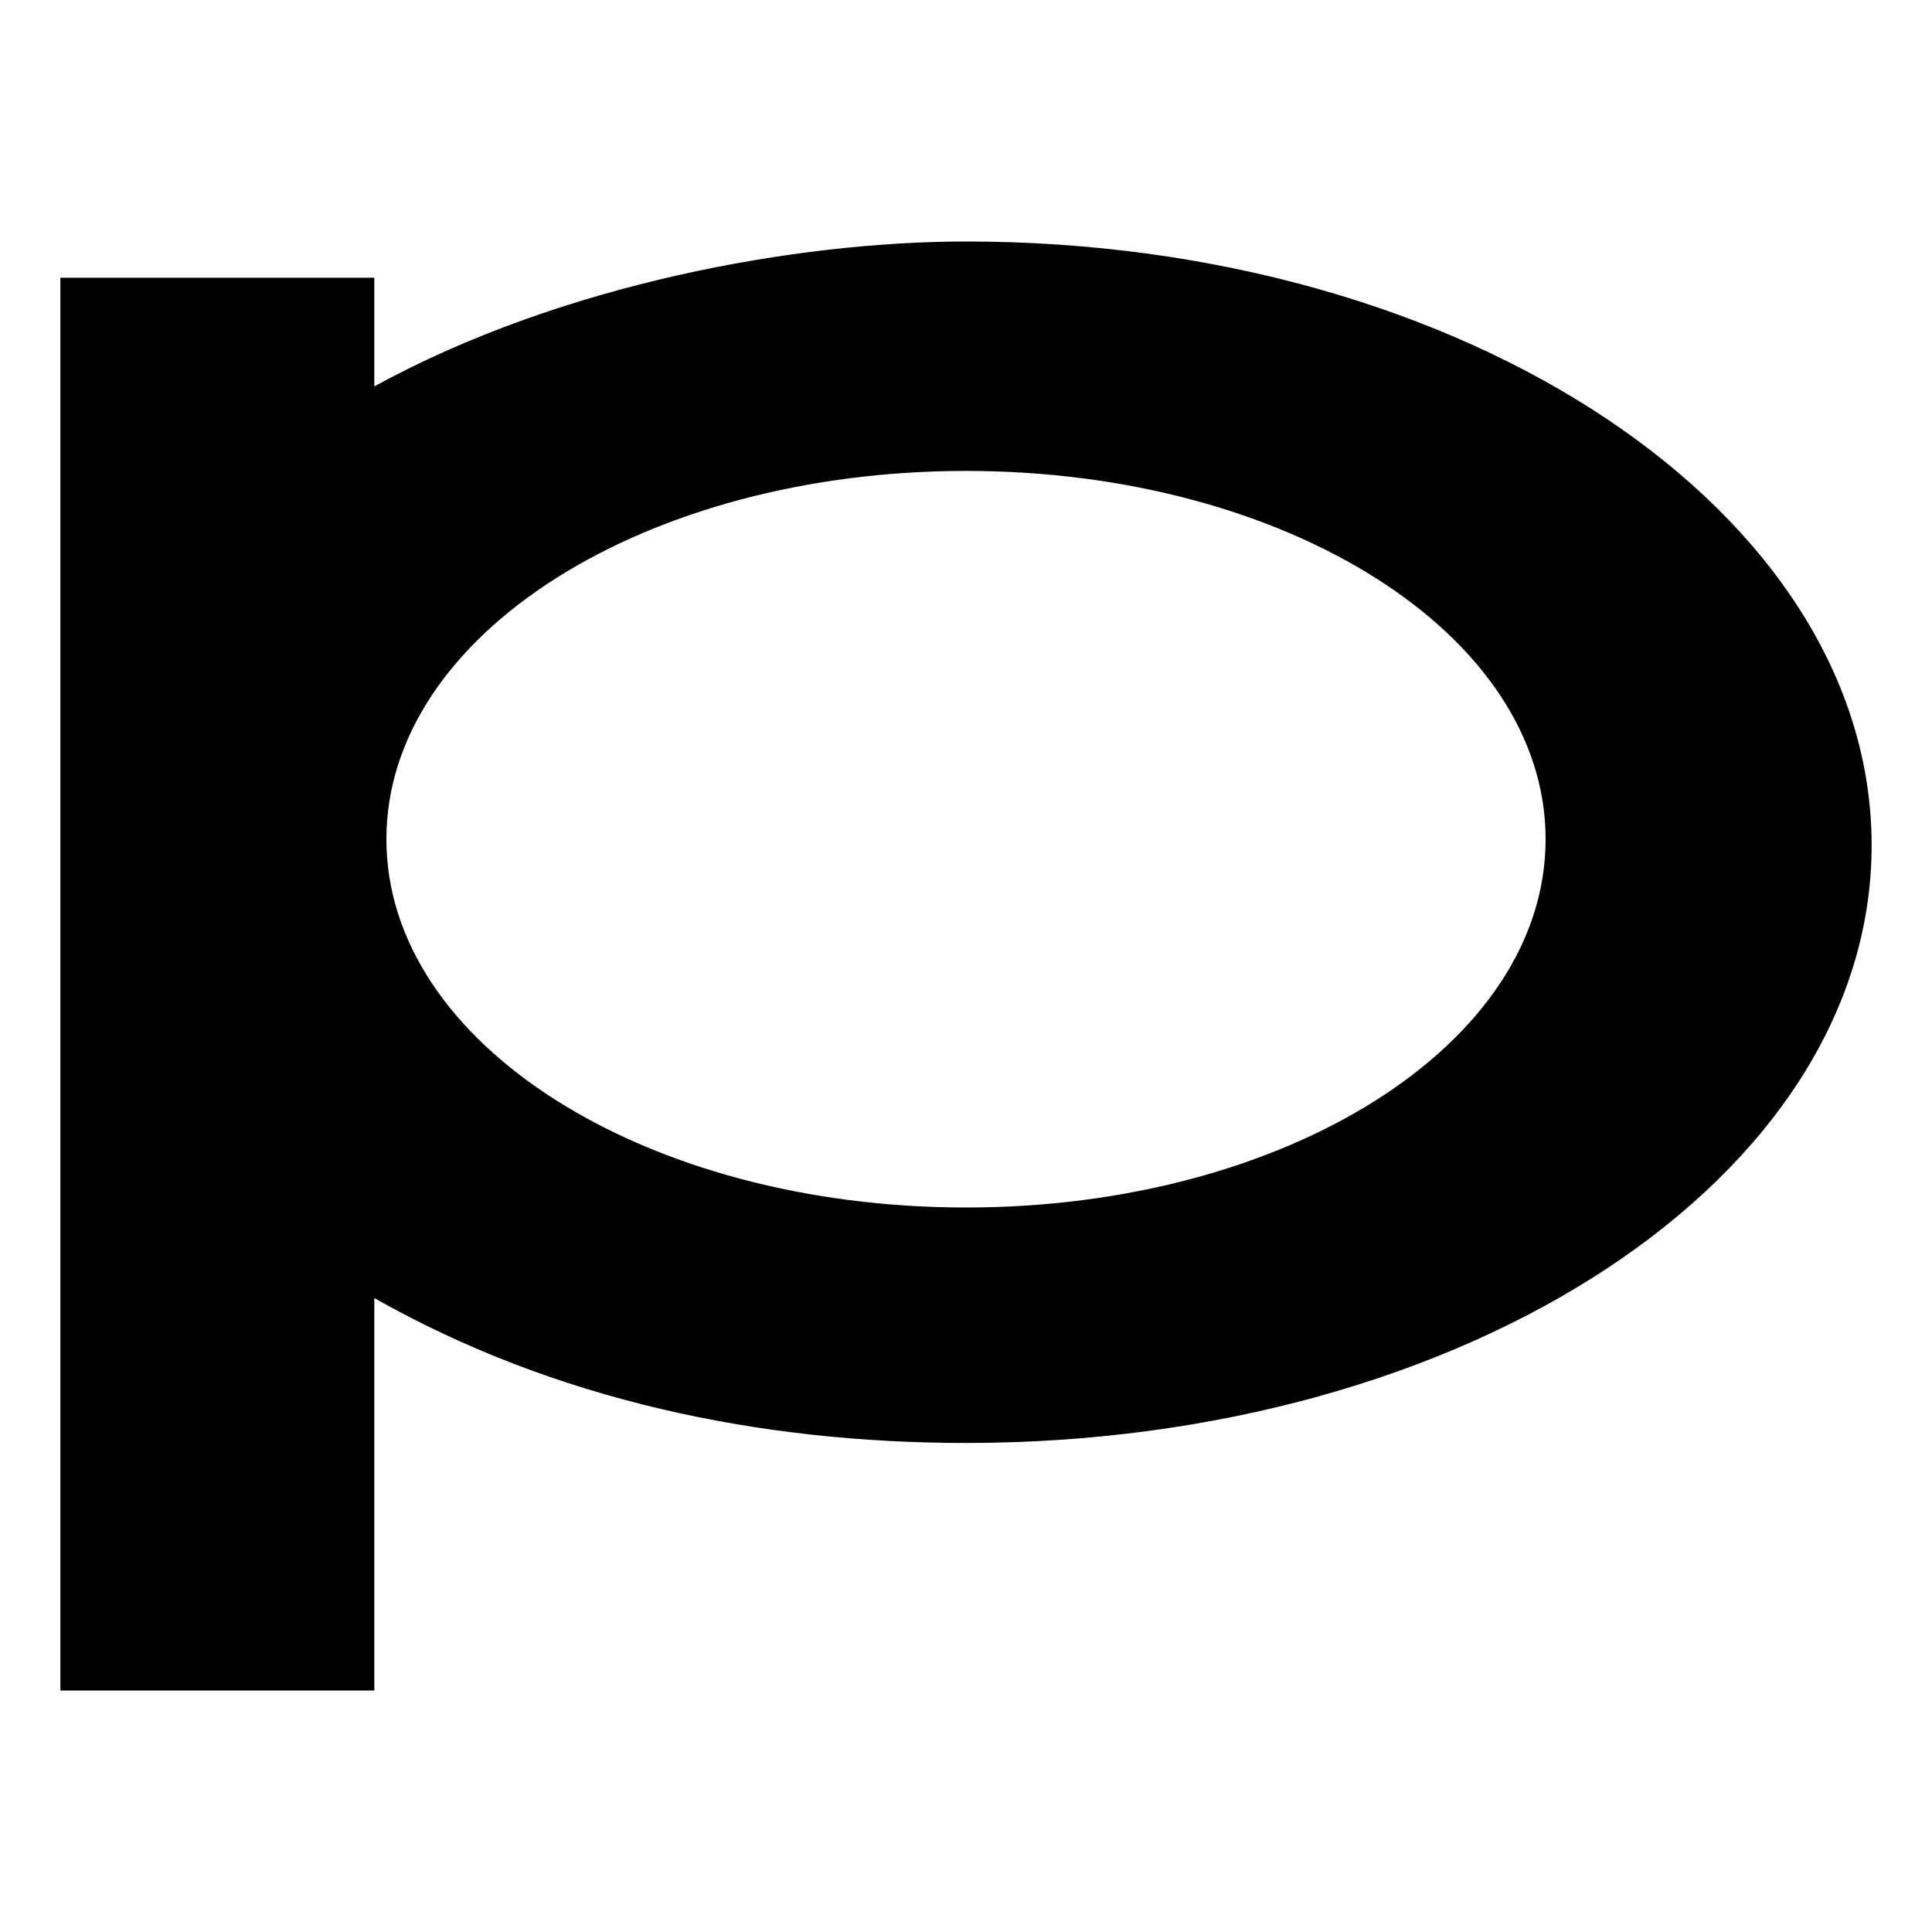 <?xml version="1.0" encoding="utf-8"?>
<!-- Generator: Adobe Illustrator 25.2.0, SVG Export Plug-In . SVG Version: 6.00 Build 0)  -->
<svg version="1.1" id="Слой_1" xmlns="http://www.w3.org/2000/svg" xmlns:xlink="http://www.w3.org/1999/xlink" x="0px" y="0px"
	 viewBox="0 0 32 32" style="enable-background:new 0 0 32 32;" xml:space="preserve">
<style type="text/css">
	.st0{display:none;}
	.st1{fill:#FFFFFF;}
	.st2{fill-rule:evenodd;clip-rule:evenodd;}
</style>
<g id="Слой_2_1_" class="st0">
</g>
<rect class="st1" width="32" height="32"/>
<path class="st2" d="M16,4c-2.8,0-6.7,0.7-9.8,2.4v0V4.6H1v9.3V28h5.2v-6.5c3,1.7,6.4,2.4,9.8,2.4c8.3,0,15-4.4,15-9.9
	C31,8.5,24.3,4,16,4z M16,20c-5.3,0-9.6-2.7-9.6-6.1c0-3.4,4.3-6.1,9.6-6.1c5.3,0,9.6,2.7,9.6,6.1C25.6,17.3,21.3,20,16,20z"/>
</svg>
